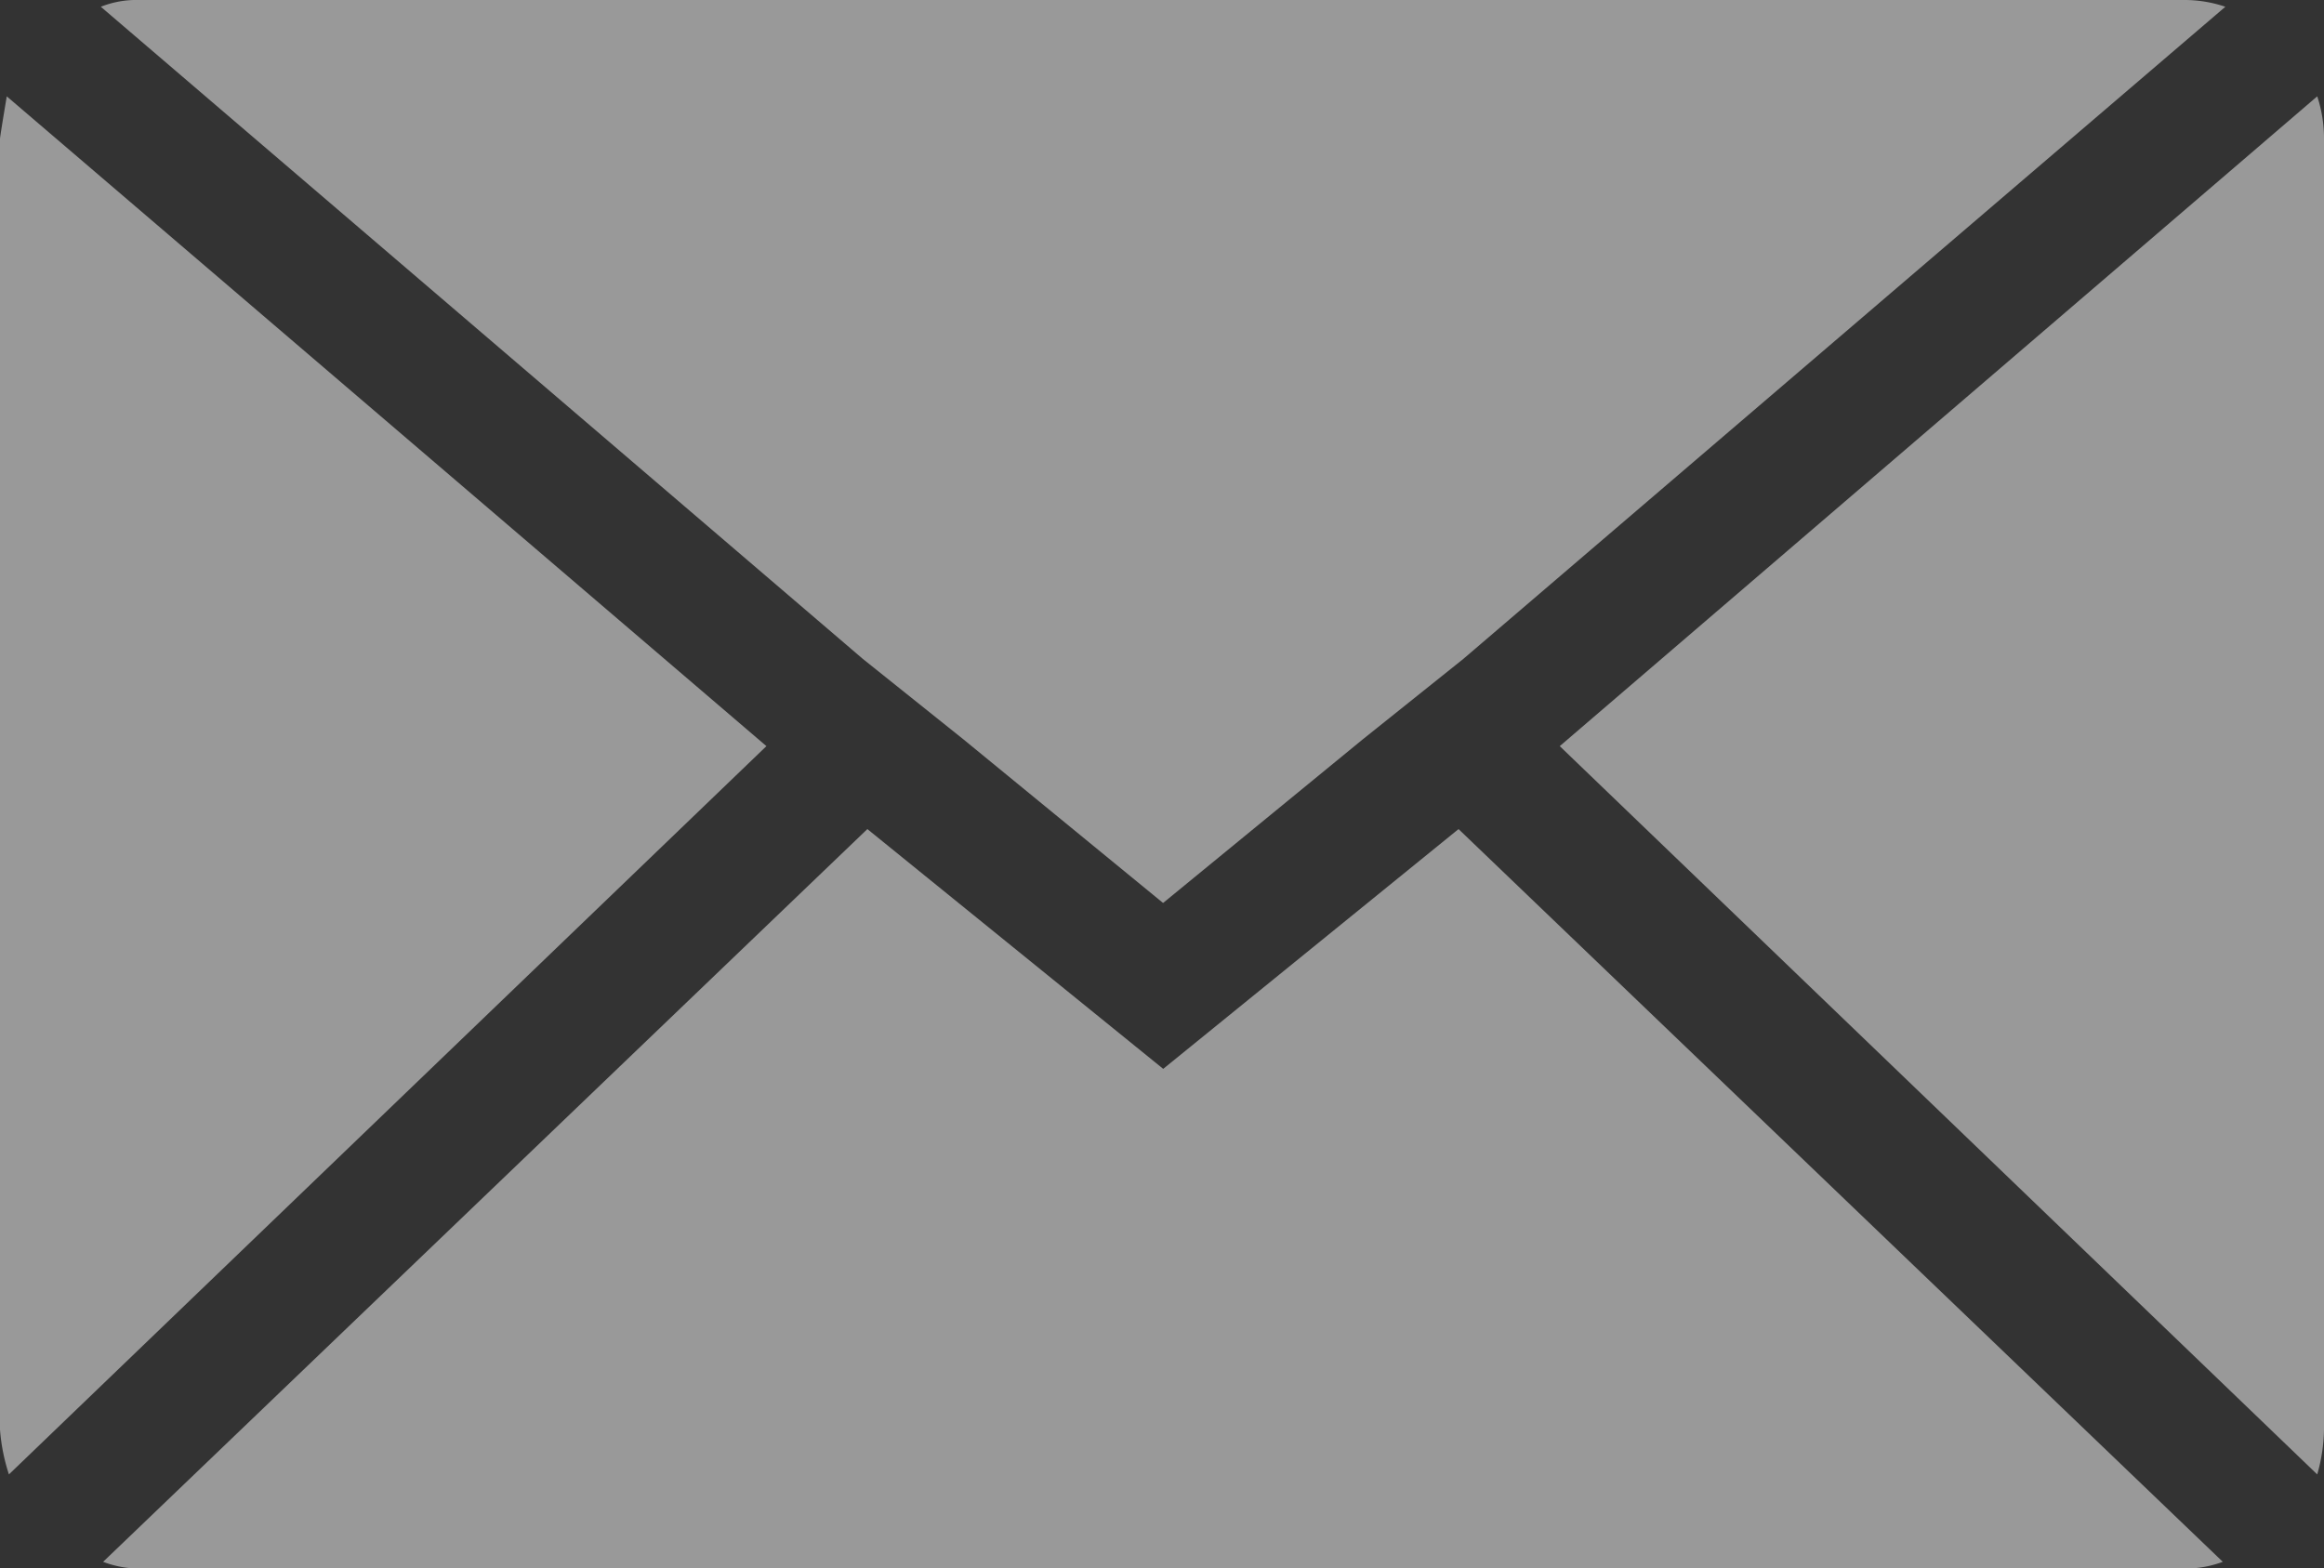 <svg xmlns="http://www.w3.org/2000/svg" width="18.209" height="12.291" viewBox="0 0 18.209 12.291">
  <rect x="0" y="0" width="18.209" height="12.291" fill="#333333" stroke="none"/>
  <path id="Icon_zocial-email" data-name="Icon zocial-email" d="M.072,15.271V5.157q0-.018.053-.334L6.077,9.915.142,15.622a1.488,1.488,0,0,1-.07-.351Zm.79-11.15a.757.757,0,0,1,.3-.053H17.192a.994.994,0,0,1,.316.053l-5.97,5.11-.79.632L9.185,11.144,7.622,9.863l-.79-.632ZM.88,16.307l5.988-5.742,2.318,1.879L11.5,10.565l5.988,5.742a.843.843,0,0,1-.3.053H1.161a.8.8,0,0,1-.281-.053ZM12.293,9.915l5.935-5.092a1.048,1.048,0,0,1,.053.334V15.271a1.346,1.346,0,0,1-.053.351Z" transform="translate(-0.072 -4.068)" fill="#fff" opacity="0.5"/>
</svg>

